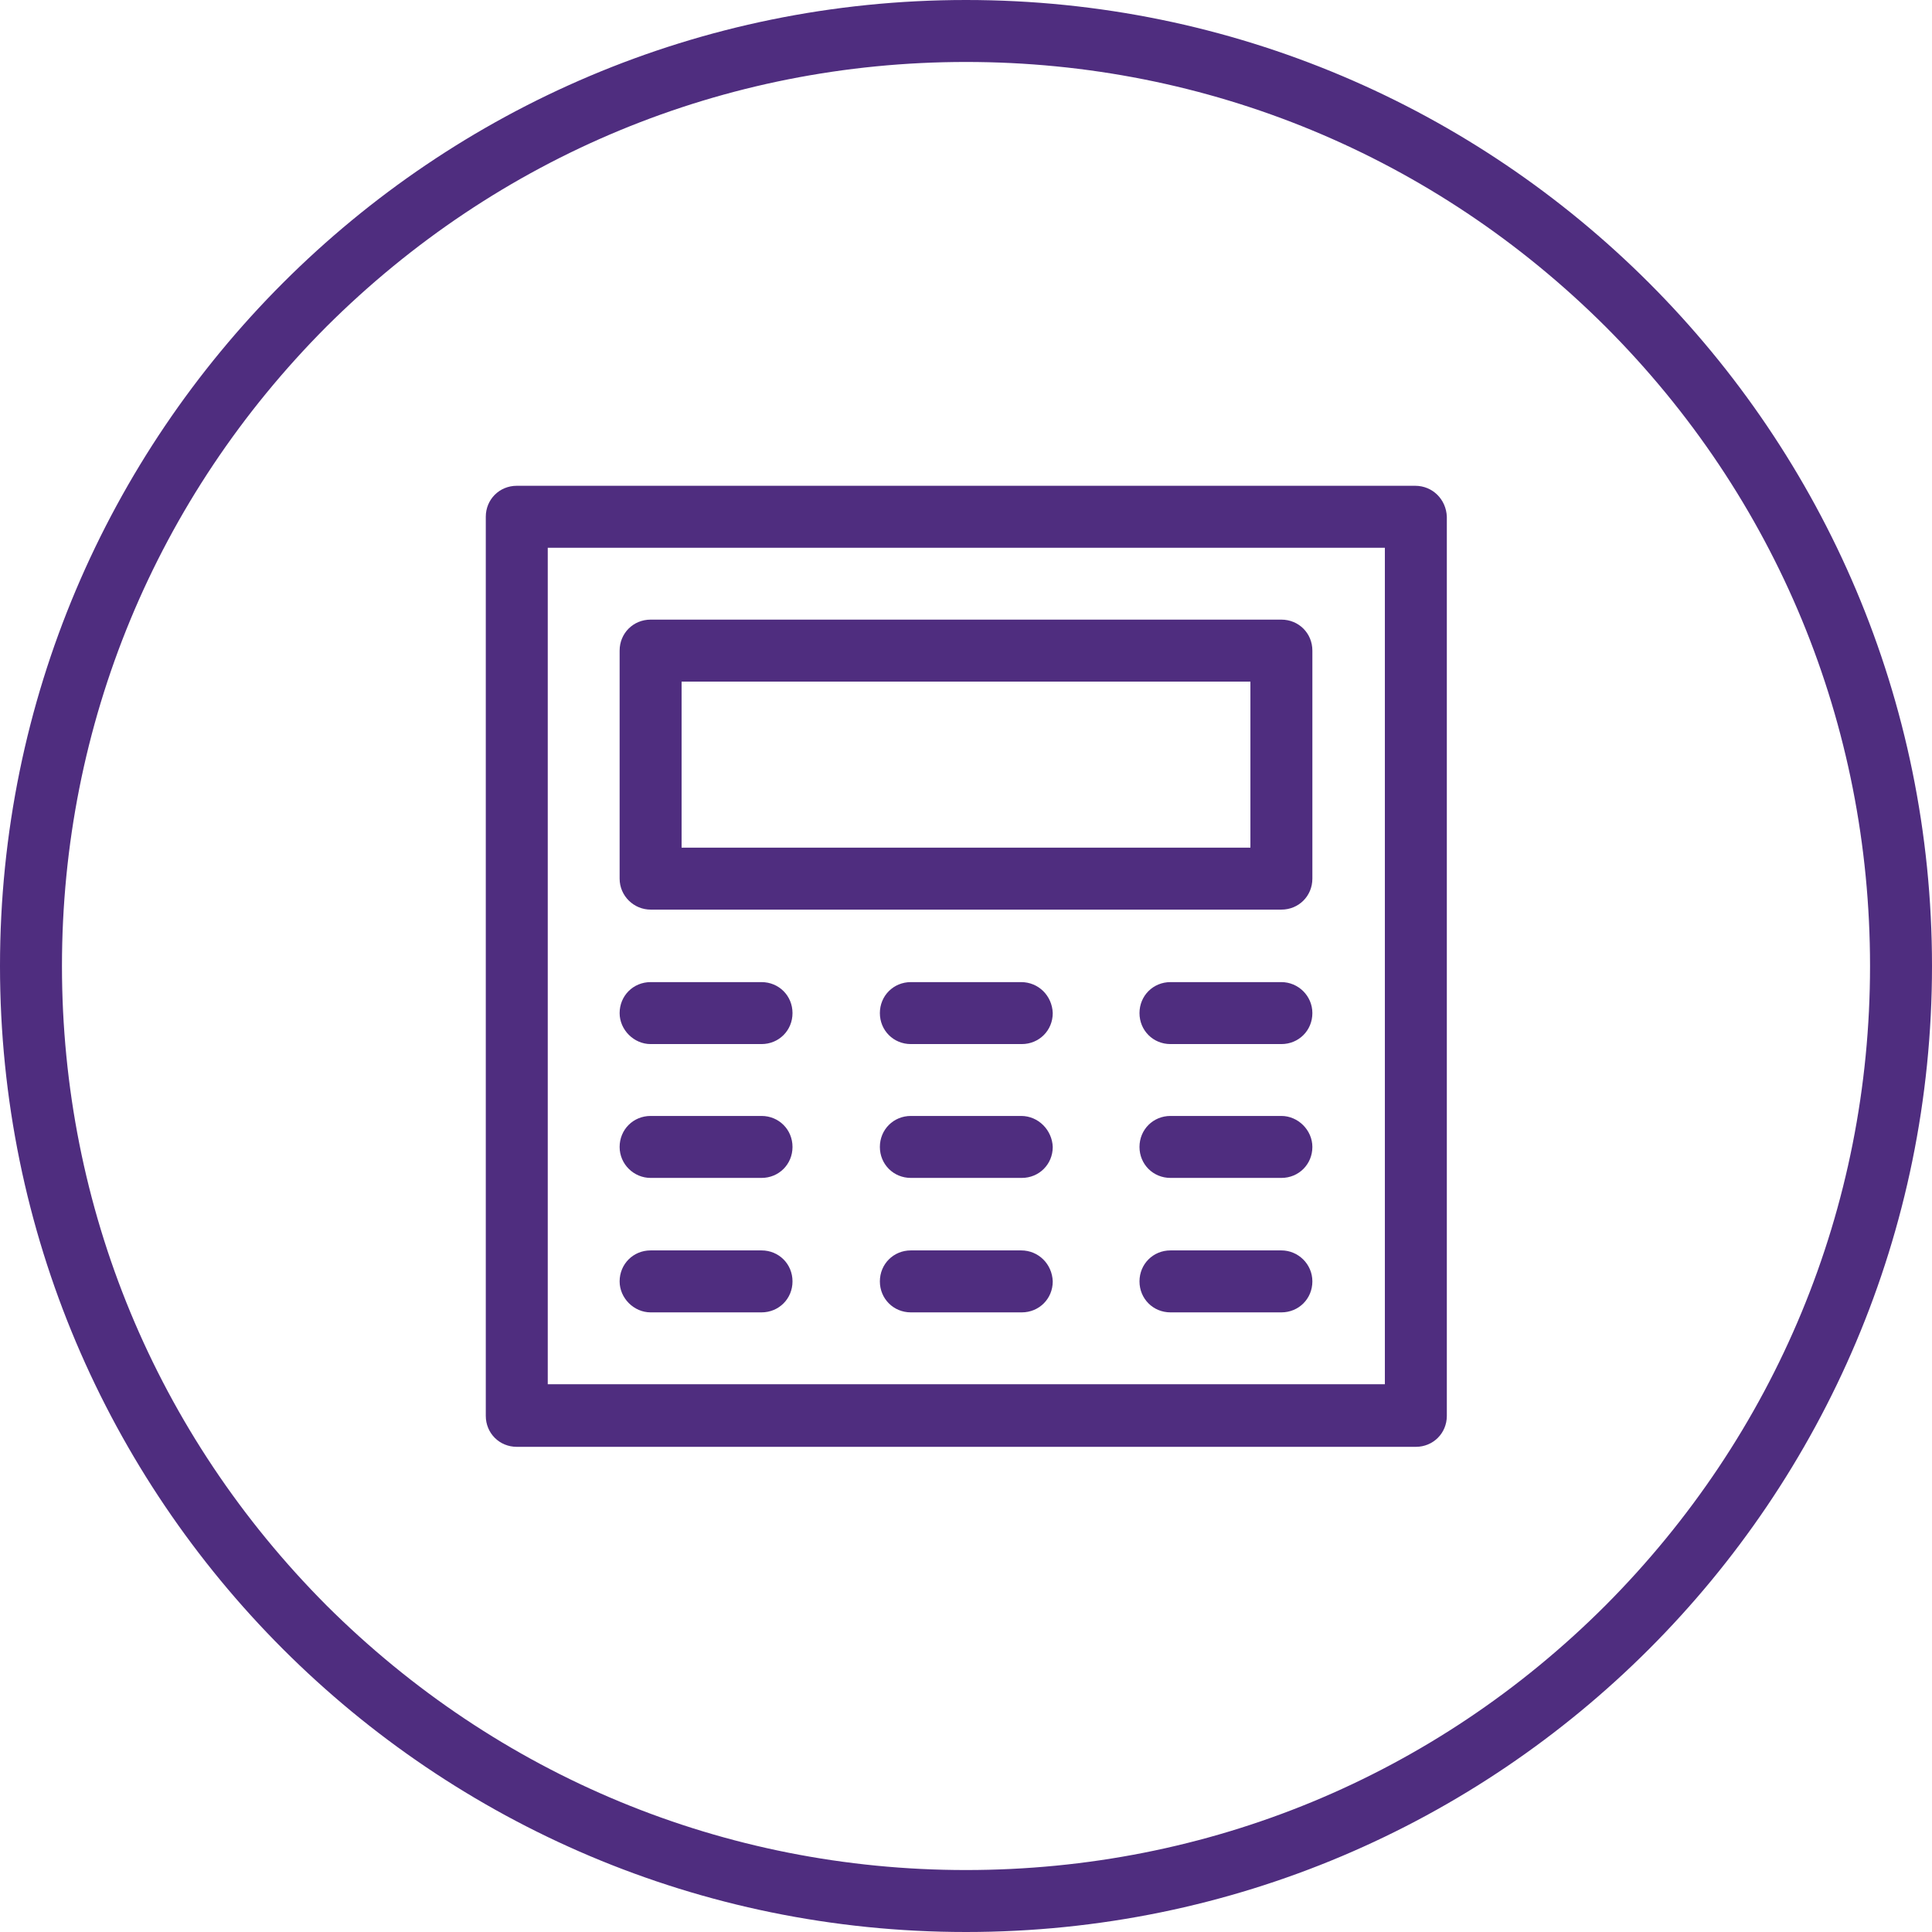 <?xml version="1.0" encoding="utf-8"?>
<!-- Generator: Adobe Illustrator 27.4.0, SVG Export Plug-In . SVG Version: 6.00 Build 0)  -->
<svg version="1.1" id="accounting_x5F_core_purple" xmlns="http://www.w3.org/2000/svg" xmlns:xlink="http://www.w3.org/1999/xlink"
	 x="0px" y="0px" viewBox="0 0 311.8 311.8" style="enable-background:new 0 0 311.8 311.8;" xml:space="preserve">
<style type="text/css">
	.st0{fill:#4F2D7F;}
</style>
<g>
	<path class="st0" d="M155.9,0C69.8,0,0,69.8,0,155.9s69.8,155.9,155.9,155.9S311.8,242,311.8,155.9S242,0,155.9,0z M259.1,259.1
		c-27.6,27.6-64.2,42.7-103.2,42.7s-75.6-15.2-103.2-42.7C25.2,231.5,10,194.9,10,155.9S25.2,80.3,52.7,52.7
		C80.3,25.2,116.9,10,155.9,10s75.6,15.2,103.2,42.7c27.6,27.6,42.7,64.2,42.7,103.2C301.8,194.9,286.6,231.5,259.1,259.1z"/>
	<path class="st0" d="M228.4,78.4H83.4c-2.8,0-5,2.2-5,5v145.1c0,2.8,2.2,5,5,5h145.1c2.8,0,5-2.2,5-5V83.4
		C233.4,80.6,231.2,78.4,228.4,78.4z M223.4,223.4H88.4V88.4h135.1V223.4z"/>
	<path class="st0" d="M105,146.8h101.8c2.8,0,5-2.2,5-5V105c0-2.8-2.2-5-5-5H105c-2.8,0-5,2.2-5,5v36.8
		C100,144.6,102.3,146.8,105,146.8z M110,110h91.8v26.8H110C110,136.8,110,110,110,110z"/>
	<path class="st0" d="M105,168.5h17.9c2.8,0,5-2.2,5-5c0-2.8-2.2-5-5-5H105c-2.8,0-5,2.2-5,5C100,166.2,102.3,168.5,105,168.5z"/>
	<path class="st0" d="M105,190.1h17.9c2.8,0,5-2.2,5-5c0-2.8-2.2-5-5-5H105c-2.8,0-5,2.2-5,5C100,187.9,102.3,190.1,105,190.1z"/>
	<path class="st0" d="M105,211.8h17.9c2.8,0,5-2.2,5-5c0-2.8-2.2-5-5-5H105c-2.8,0-5,2.2-5,5C100,209.5,102.3,211.8,105,211.8z"/>
	<path class="st0" d="M164.8,158.5H147c-2.8,0-5,2.2-5,5c0,2.8,2.2,5,5,5h17.9c2.8,0,5-2.2,5-5C169.8,160.7,167.6,158.5,164.8,158.5
		z"/>
	<path class="st0" d="M164.8,180.1H147c-2.8,0-5,2.2-5,5c0,2.8,2.2,5,5,5h17.9c2.8,0,5-2.2,5-5C169.8,182.4,167.6,180.1,164.8,180.1
		z"/>
	<path class="st0" d="M164.8,201.8H147c-2.8,0-5,2.2-5,5c0,2.8,2.2,5,5,5h17.9c2.8,0,5-2.2,5-5C169.8,204,167.6,201.8,164.8,201.8z"
		/>
	<path class="st0" d="M206.8,158.5h-17.9c-2.8,0-5,2.2-5,5c0,2.8,2.2,5,5,5h17.9c2.8,0,5-2.2,5-5
		C211.8,160.7,209.5,158.5,206.8,158.5z"/>
	<path class="st0" d="M206.8,180.1h-17.9c-2.8,0-5,2.2-5,5c0,2.8,2.2,5,5,5h17.9c2.8,0,5-2.2,5-5
		C211.8,182.4,209.5,180.1,206.8,180.1z"/>
	<path class="st0" d="M206.8,201.8h-17.9c-2.8,0-5,2.2-5,5c0,2.8,2.2,5,5,5h17.9c2.8,0,5-2.2,5-5C211.8,204,209.5,201.8,206.8,201.8
		z"/>
</g>
</svg>
